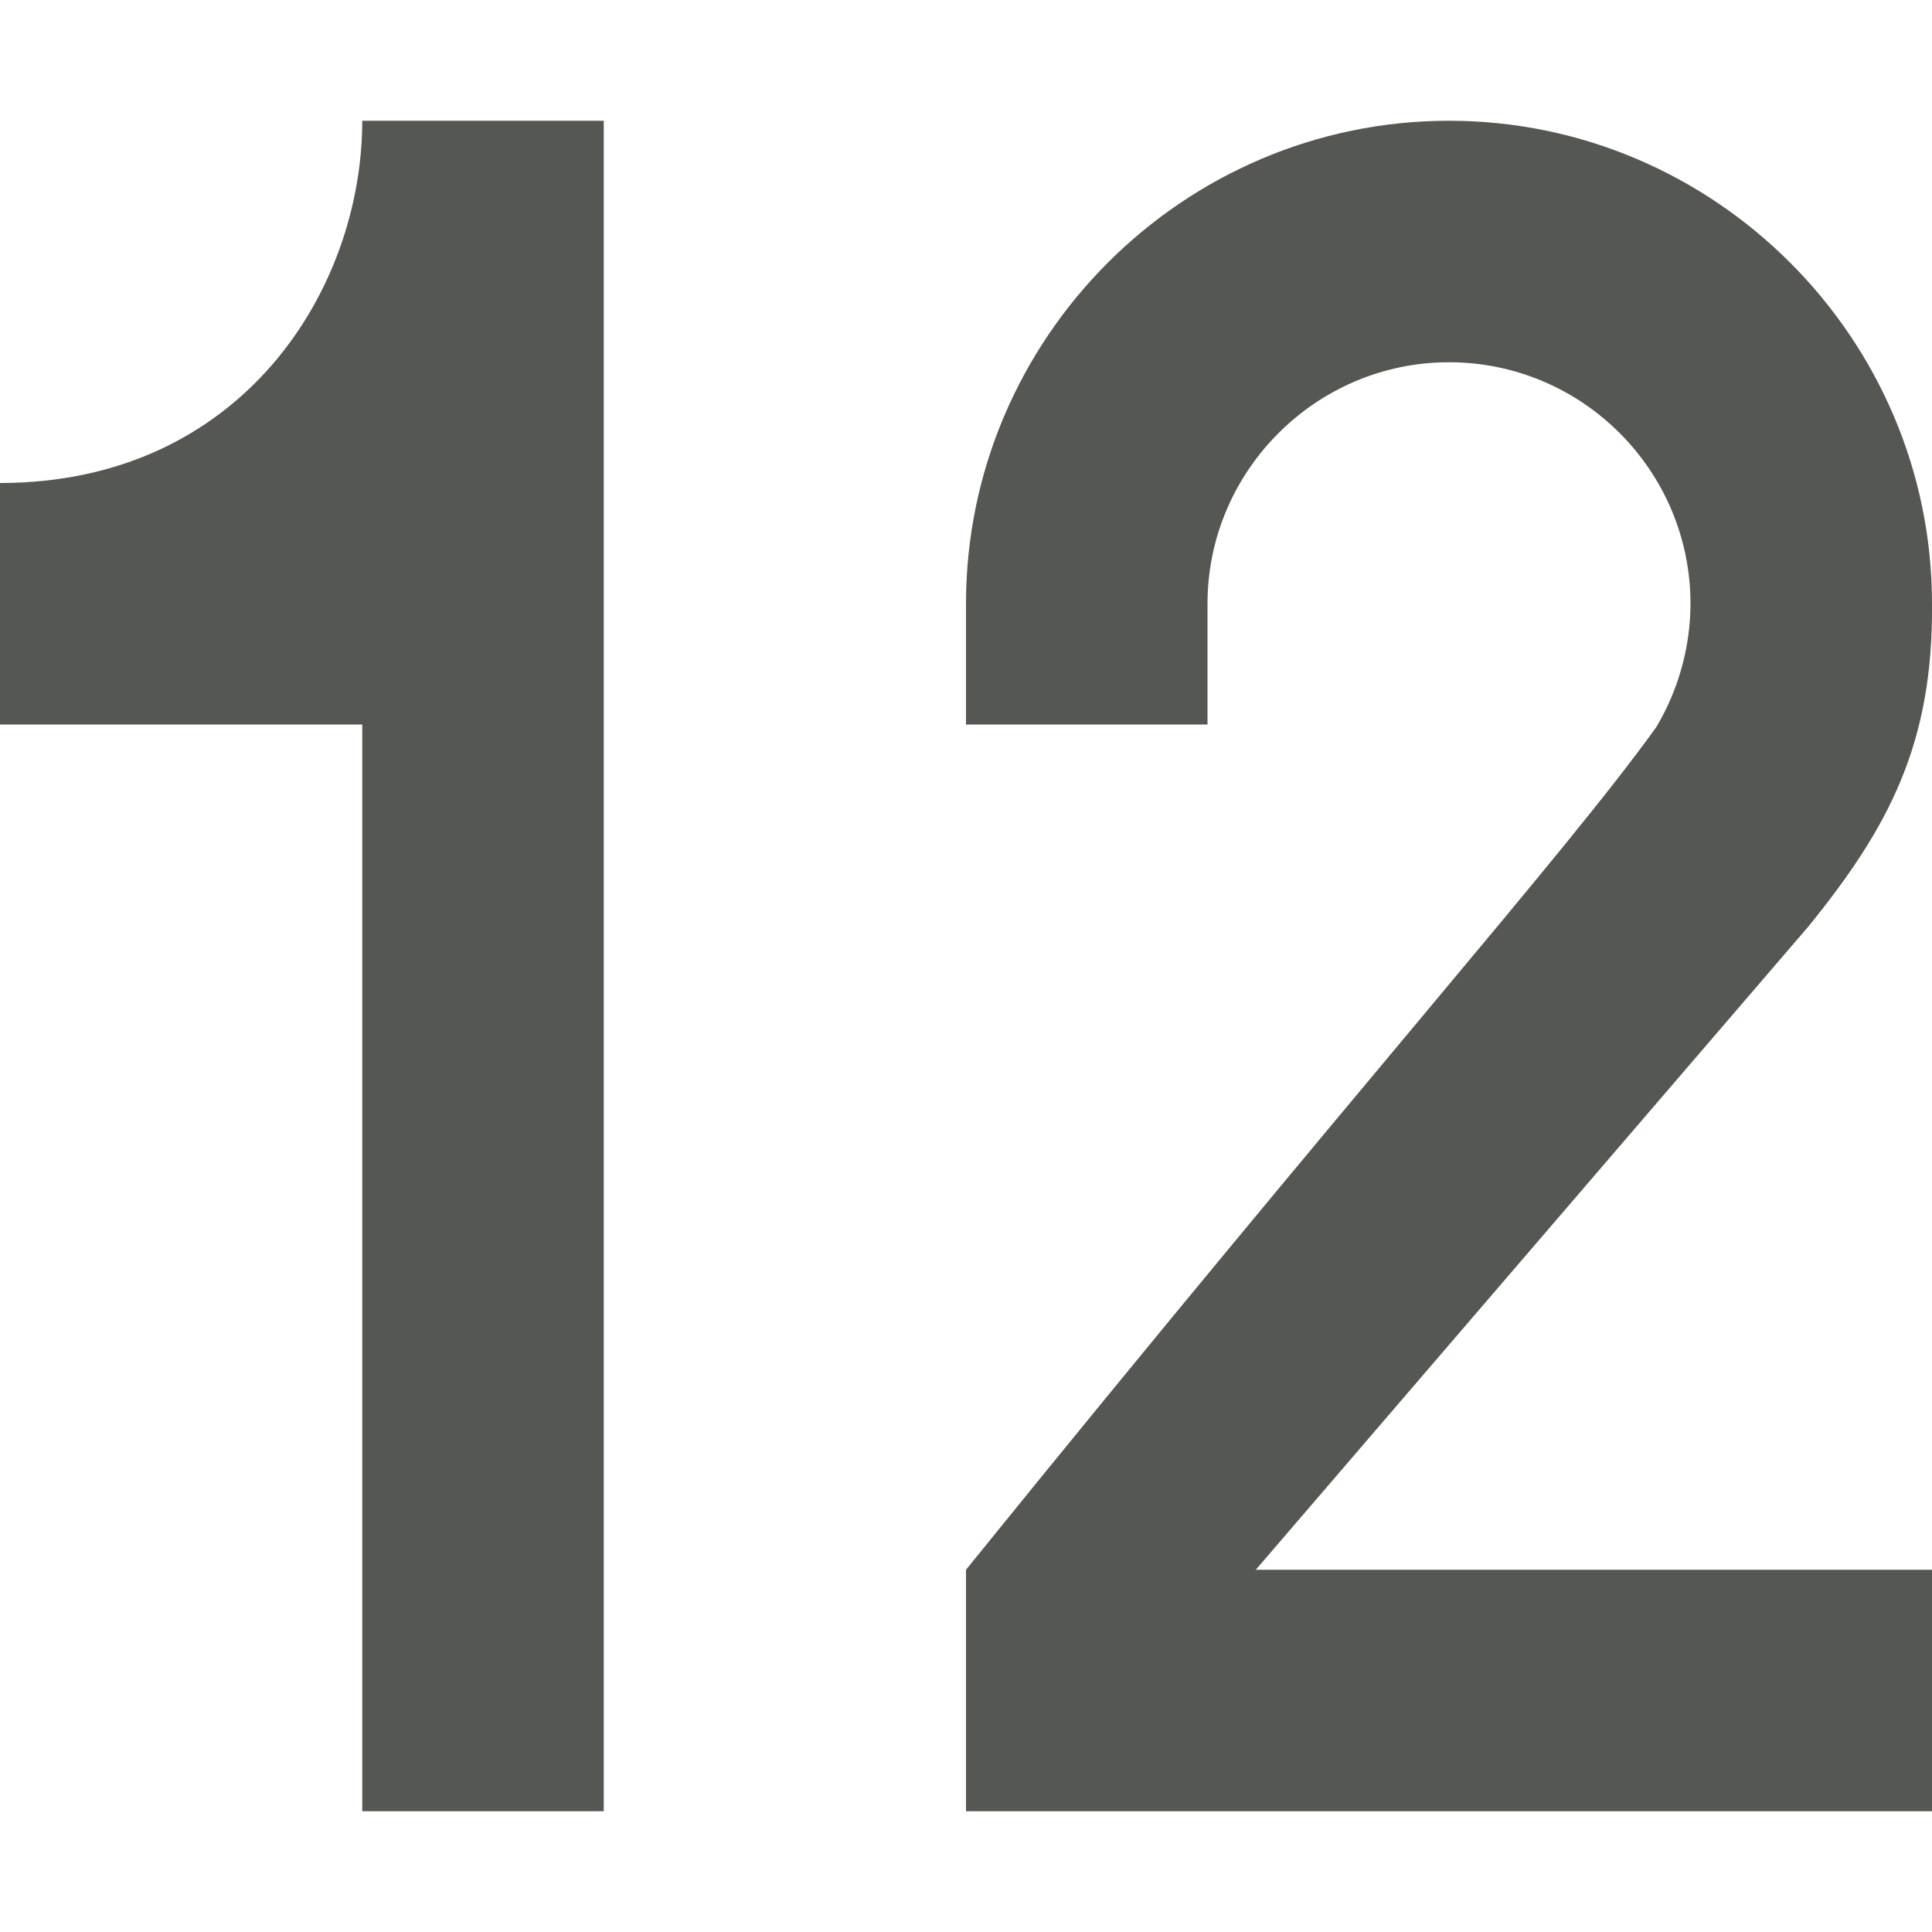 <svg xmlns="http://www.w3.org/2000/svg" viewBox="0 0 16 16">
  <path
     style="fill:#555753"
     d="M 3 1 C 3 2.4 2 4 0 4 L 0 6 L 3 6 L 3 15 L 5 15 L 5 1 L 3 1 z M 12 1 C 9.8 1 8 2.8 8 5 L 8 6 L 10 6 L 10 5 C 10 3.9 10.9 3 12 3 C 13.105 3 14 3.9 14 5 C 13.999 5.36 13.9 5.713 13.717 6.021 C 12.95 7.089 11.236 9 8 13 L 8 15 L 16 15 L 16 13 L 10.4 13 L 14.977 7.672 C 15.648 6.846 16.01 6.152 16 5 C 16 2.8 14.2 1 12 1 z "
     />
</svg>
